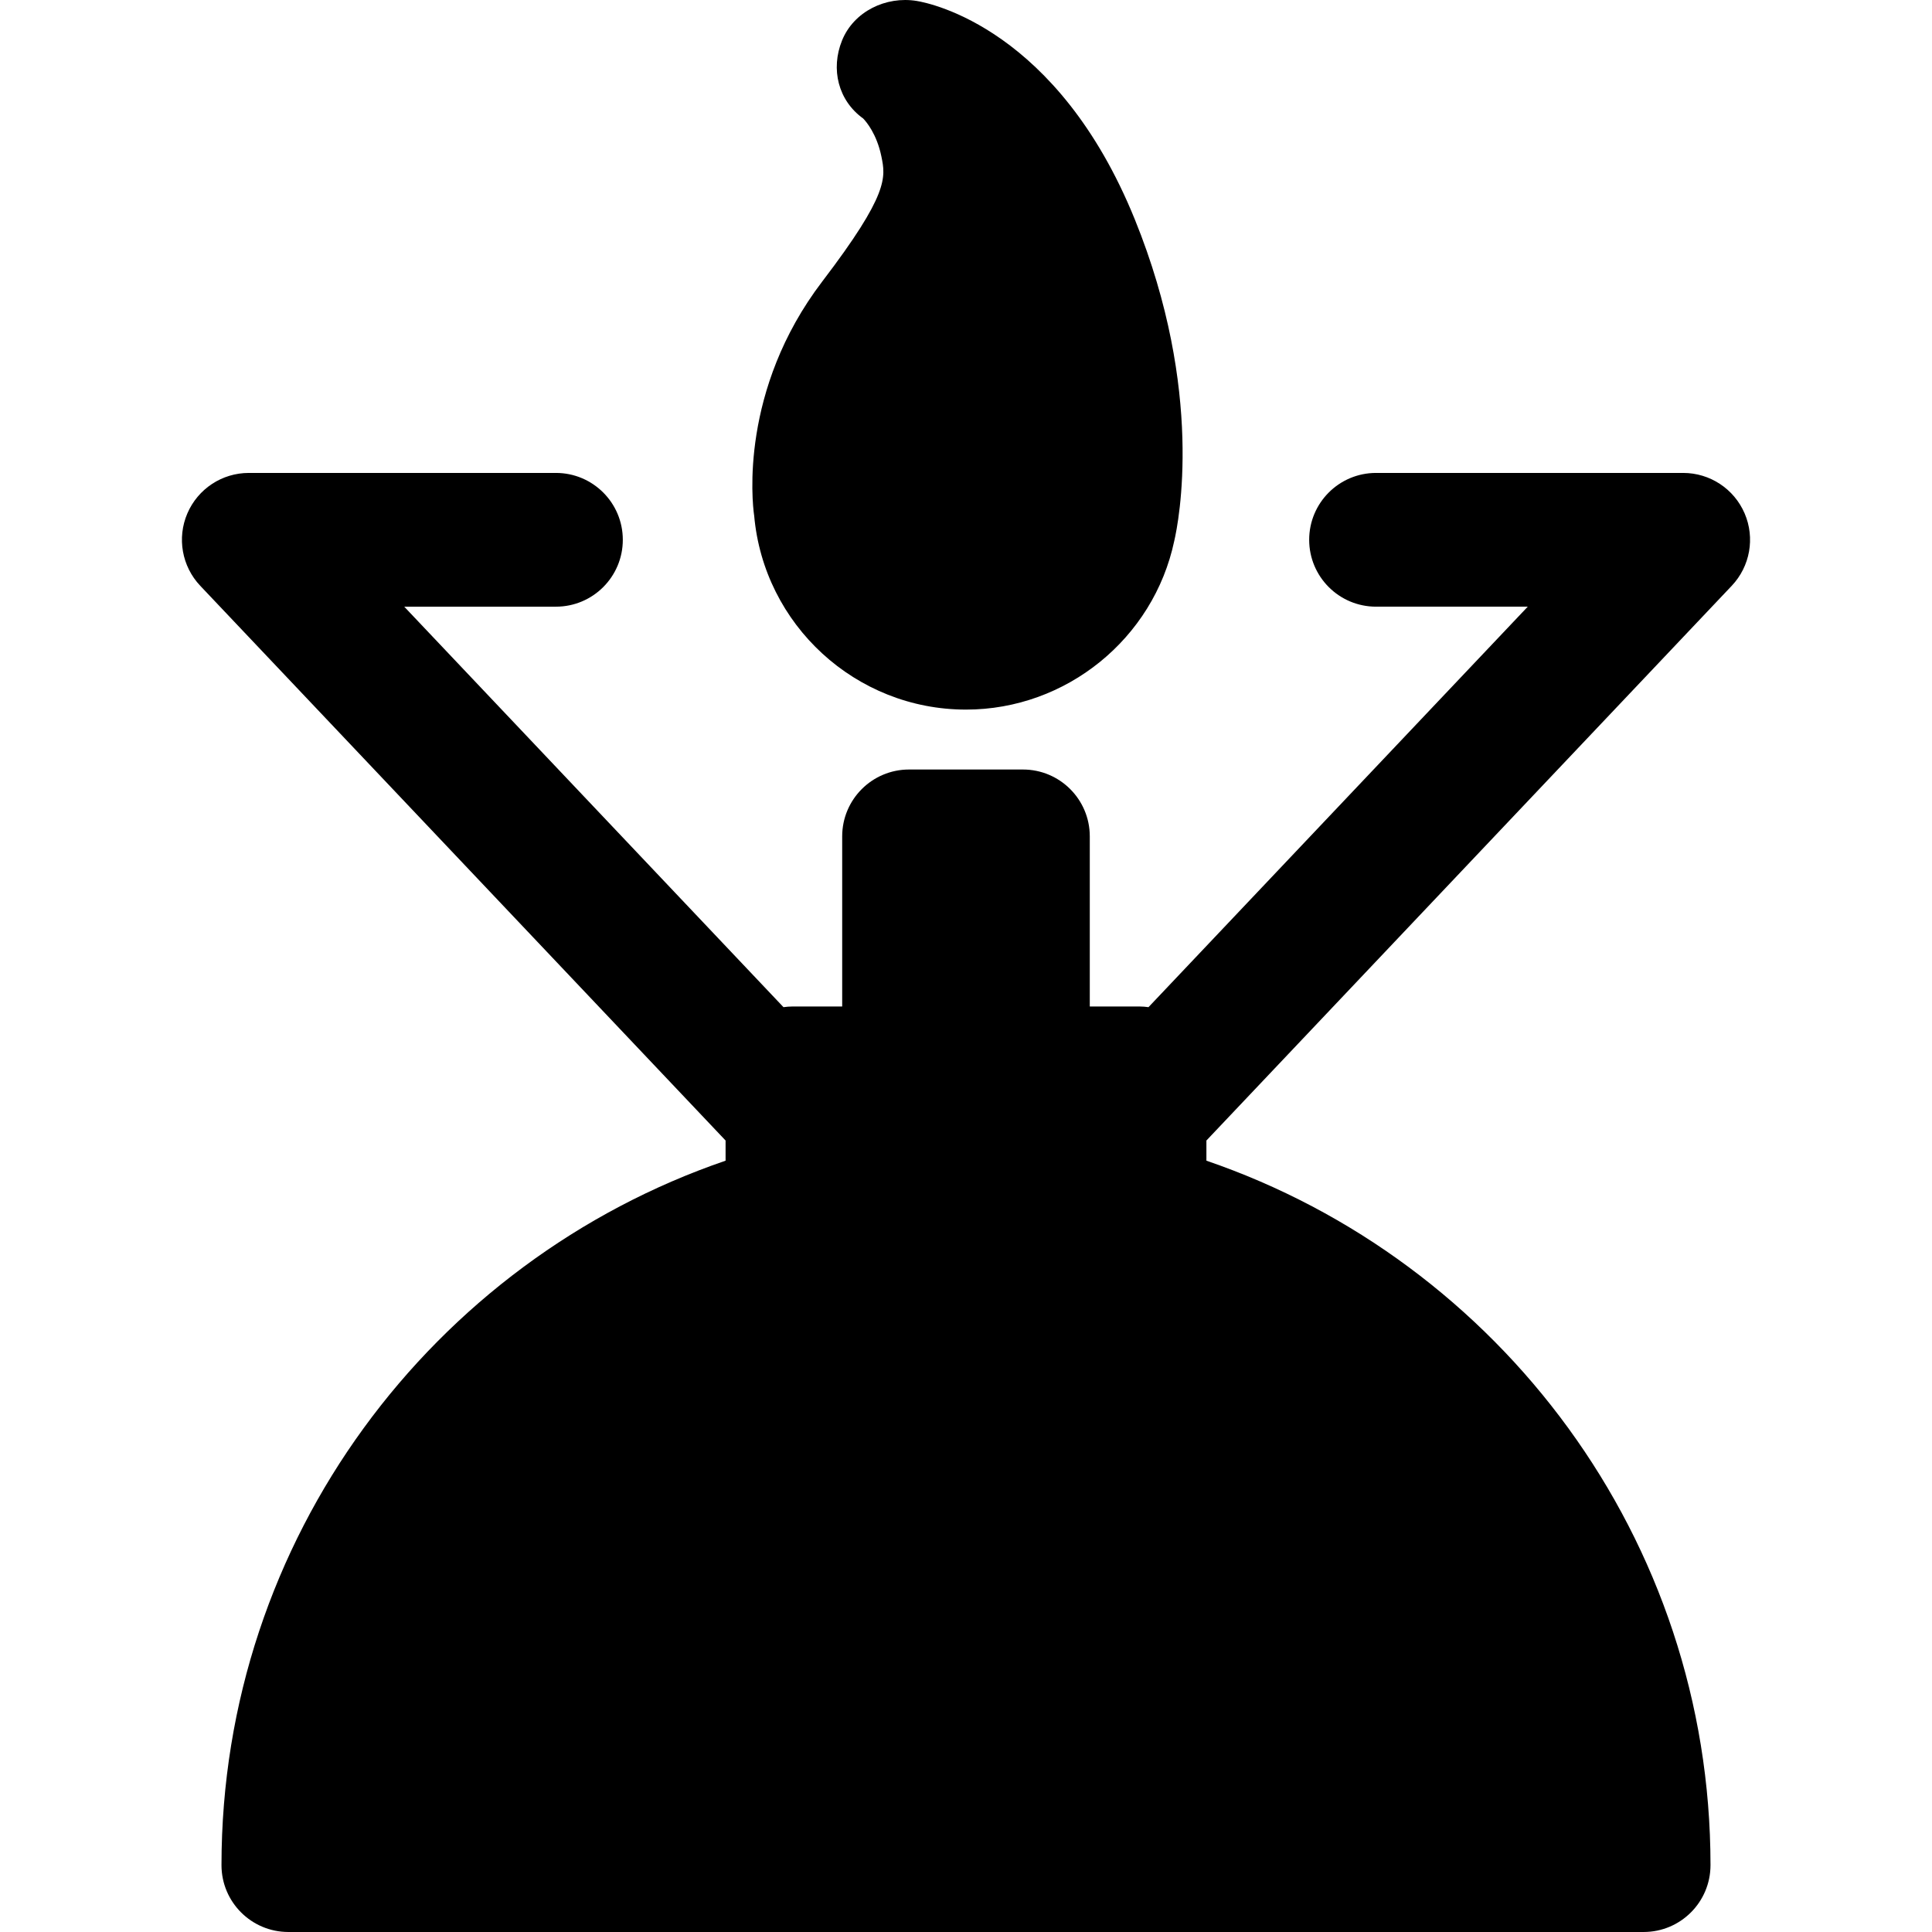 <?xml version="1.0" encoding="iso-8859-1"?>
<!-- Generator: Adobe Illustrator 17.1.0, SVG Export Plug-In . SVG Version: 6.00 Build 0)  -->
<!DOCTYPE svg PUBLIC "-//W3C//DTD SVG 1.1//EN" "http://www.w3.org/Graphics/SVG/1.1/DTD/svg11.dtd">
<svg version="1.1" id="Capa_1" xmlns="http://www.w3.org/2000/svg" xmlns:xlink="http://www.w3.org/1999/xlink" x="0px" y="0px"
	 viewBox="0 0 216.685 216.685" style="enable-background:new 0 0 216.685 216.685;" xml:space="preserve">
<path d="M84.572,57.748c-0.194-1.398-1.63-14.013,7.658-26.19c7.486-9.814,7.104-11.674,6.619-14.028
	c-0.518-2.517-1.705-3.894-2.037-4.238c-2.803-2.011-3.673-5.539-2.373-8.752c1.315-3.251,4.917-5,8.375-4.434
	c1.592,0.261,15.809,3.17,24.461,24.499c7.83,19.301,4.919,33.927,4.423,36.068c-2.322,10.966-12.126,18.913-23.355,18.913
	c-12.371,0-22.685-9.511-23.76-21.77C84.579,57.794,84.576,57.771,84.572,57.748z M194.225,65.699
	c2.06-2.176,2.628-5.369,1.444-8.121c-1.185-2.753-3.893-4.536-6.89-4.536h-34.447c-4.142,0-7.5,3.357-7.5,7.5s3.358,7.5,7.5,7.5
	h17.015l-42.537,44.917c-0.33-0.044-0.663-0.075-1.005-0.075h-5.579V93.805c0-4.143-3.358-7.5-7.5-7.5h-12.77
	c-4.142,0-7.5,3.357-7.5,7.5v19.079h-5.579c-0.342,0-0.675,0.031-1.005,0.075L45.337,68.042h17.015c4.142,0,7.5-3.357,7.5-7.5
	s-3.358-7.5-7.5-7.5H27.905c-2.997,0-5.705,1.783-6.89,4.536c-1.184,2.752-0.616,5.945,1.444,8.121l58.919,62.217v2.261
	c-32.847,11.242-56.537,42.4-56.537,79.007c0,4.143,3.358,7.5,7.5,7.5h152.001c4.142,0,7.5-3.357,7.5-7.5
	c0-36.607-23.69-67.766-56.537-79.007v-2.261L194.225,65.699z"/>
<g>
</g>
<g>
</g>
<g>
</g>
<g>
</g>
<g>
</g>
<g>
</g>
<g>
</g>
<g>
</g>
<g>
</g>
<g>
</g>
<g>
</g>
<g>
</g>
<g>
</g>
<g>
</g>
<g>
</g>
</svg>
